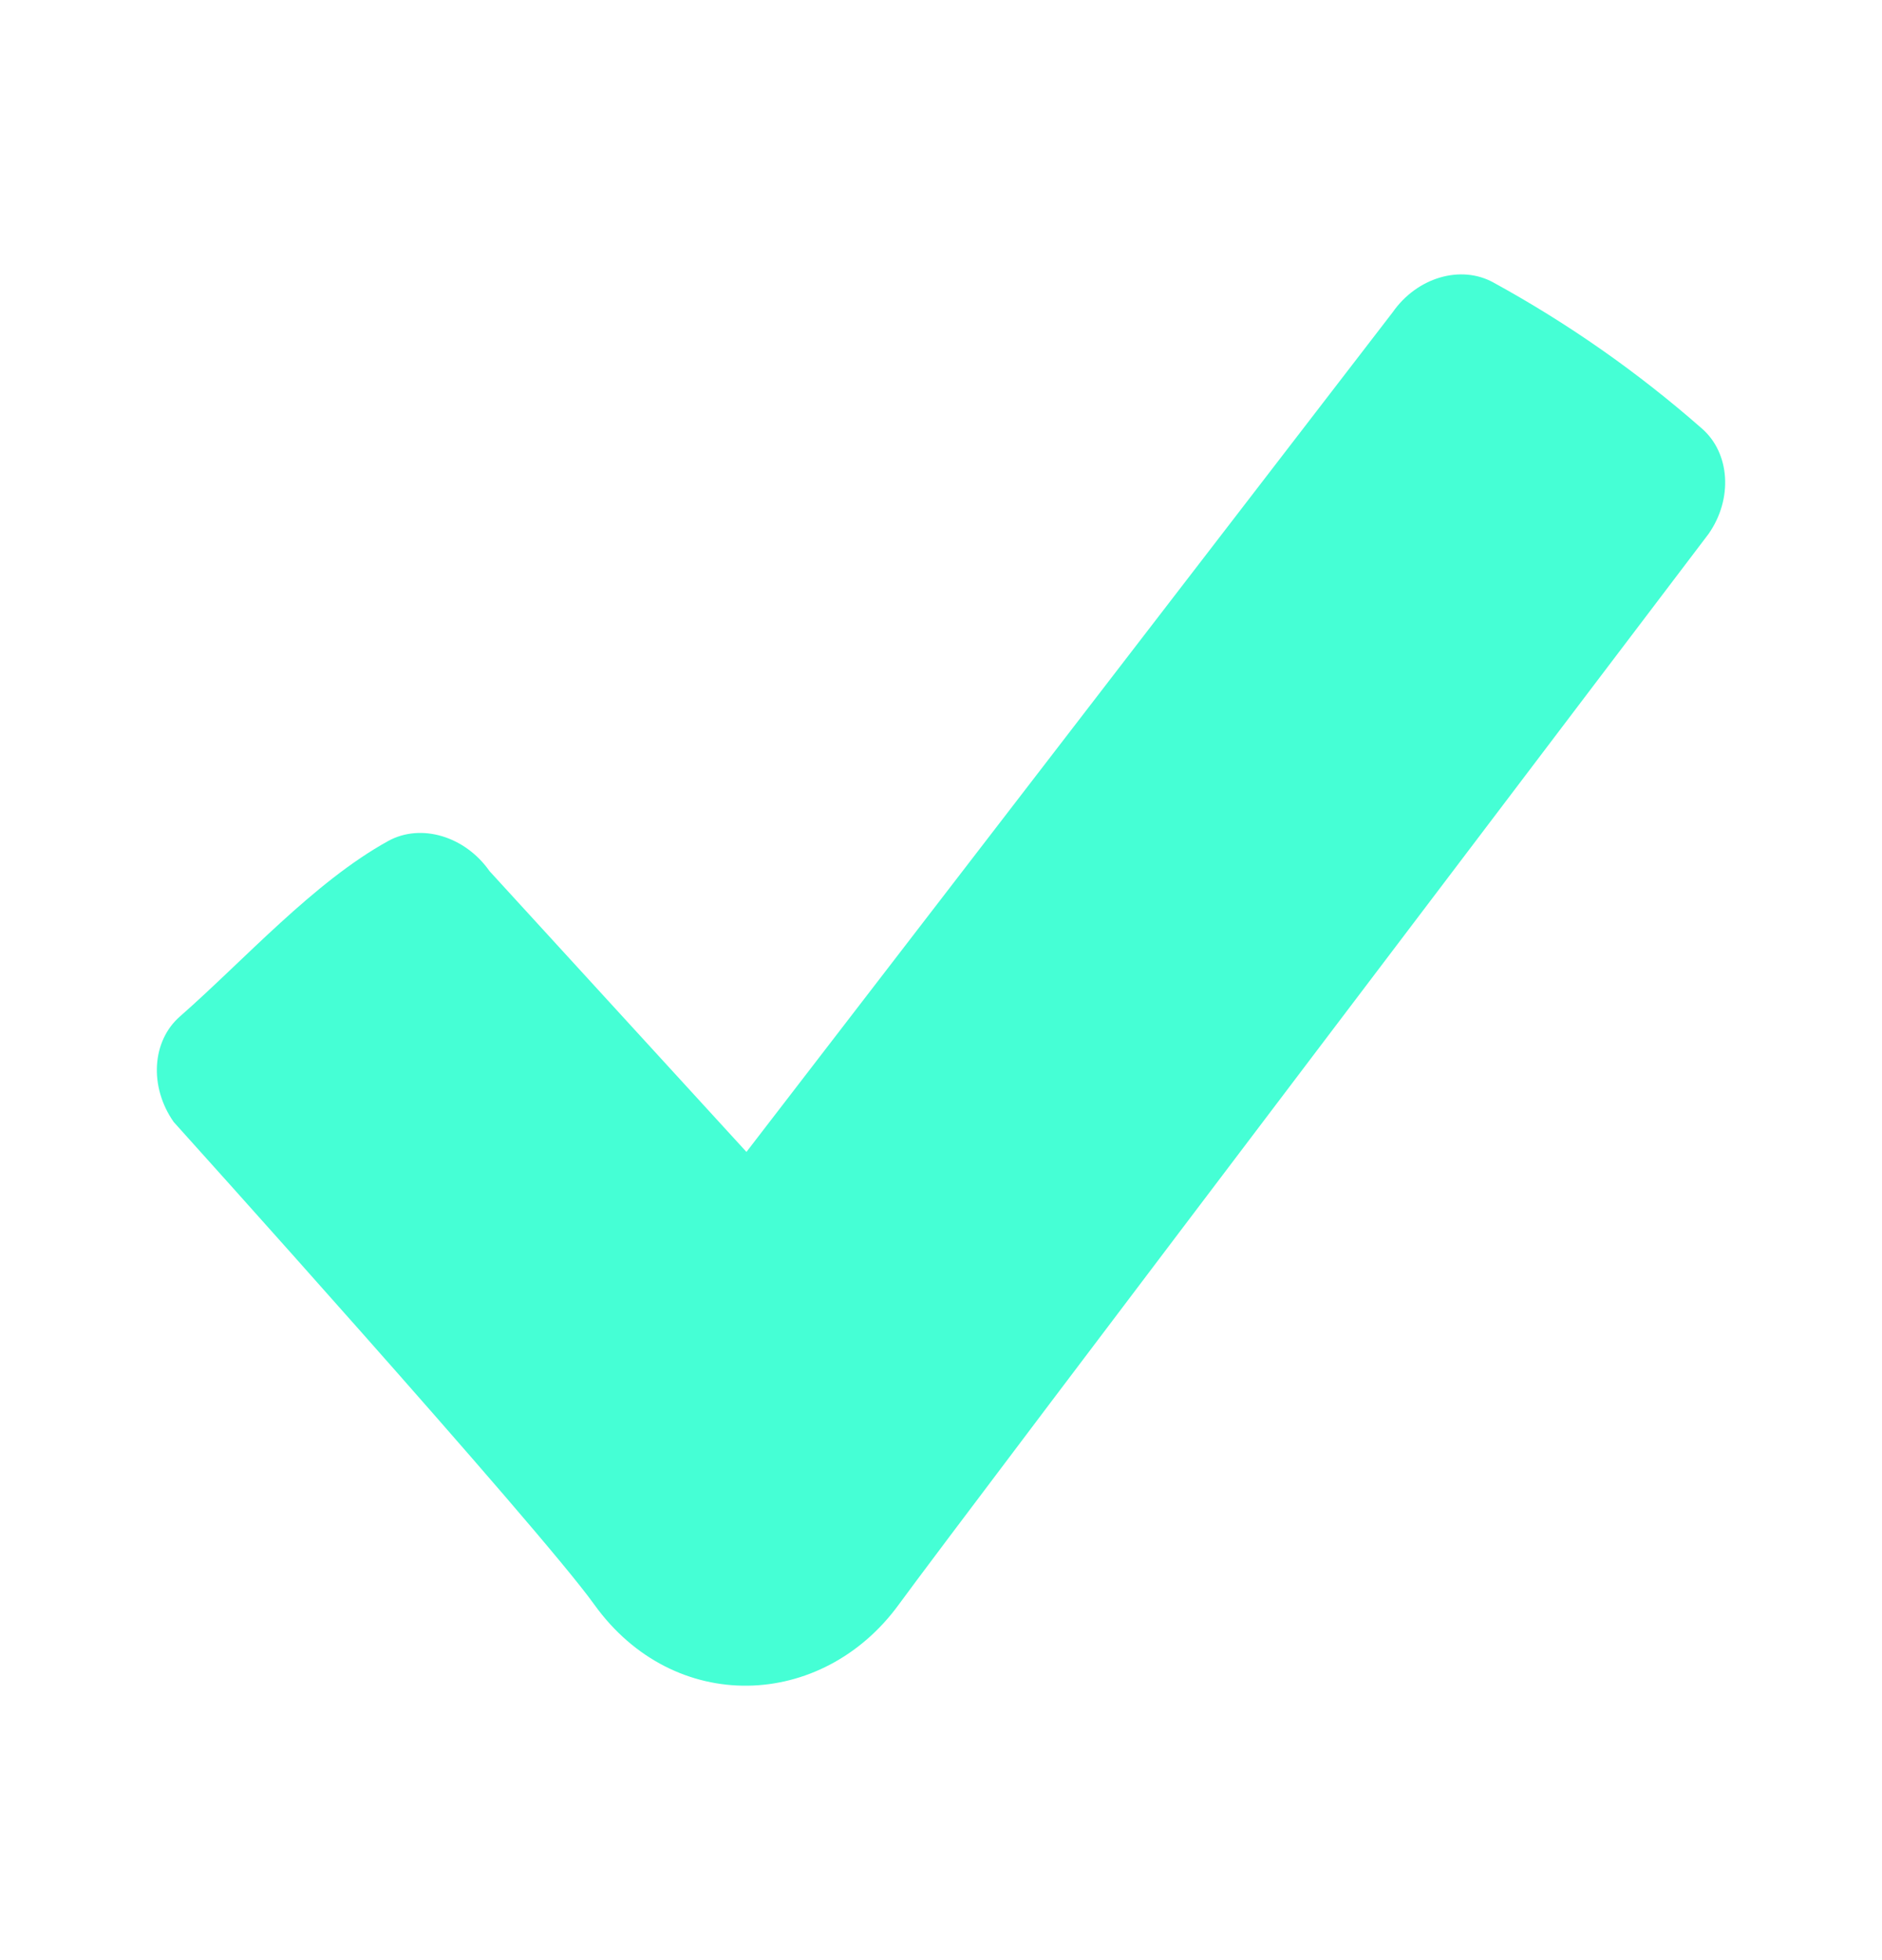 <svg xmlns="http://www.w3.org/2000/svg" width="24" height="25" viewBox="0 0 24 25" fill="none"><g clip-path="url(#clip0_529_6438)"><path d="M21.705 5.467C20.885 4.747 20 4.127 19.046 3.604C18.63 3.373 18.07 3.537 17.759 3.984L9.519 14.692L6.243 11.111C5.93 10.664 5.368 10.497 4.951 10.726C4.001 11.25 3.113 12.246 2.296 12.963C1.935 13.277 1.9 13.861 2.215 14.31C2.215 14.31 6.872 19.478 7.577 20.463C8.595 21.882 10.484 21.809 11.463 20.463C12.187 19.466 21.788 6.81 21.788 6.81C22.101 6.363 22.063 5.781 21.705 5.467Z" fill="#45FFD5"></path></g><defs><clipPath id="clip0_529_6438"><rect width="24" height="24" fill="white" transform="translate(0 0.5)"></rect></clipPath></defs></svg>
